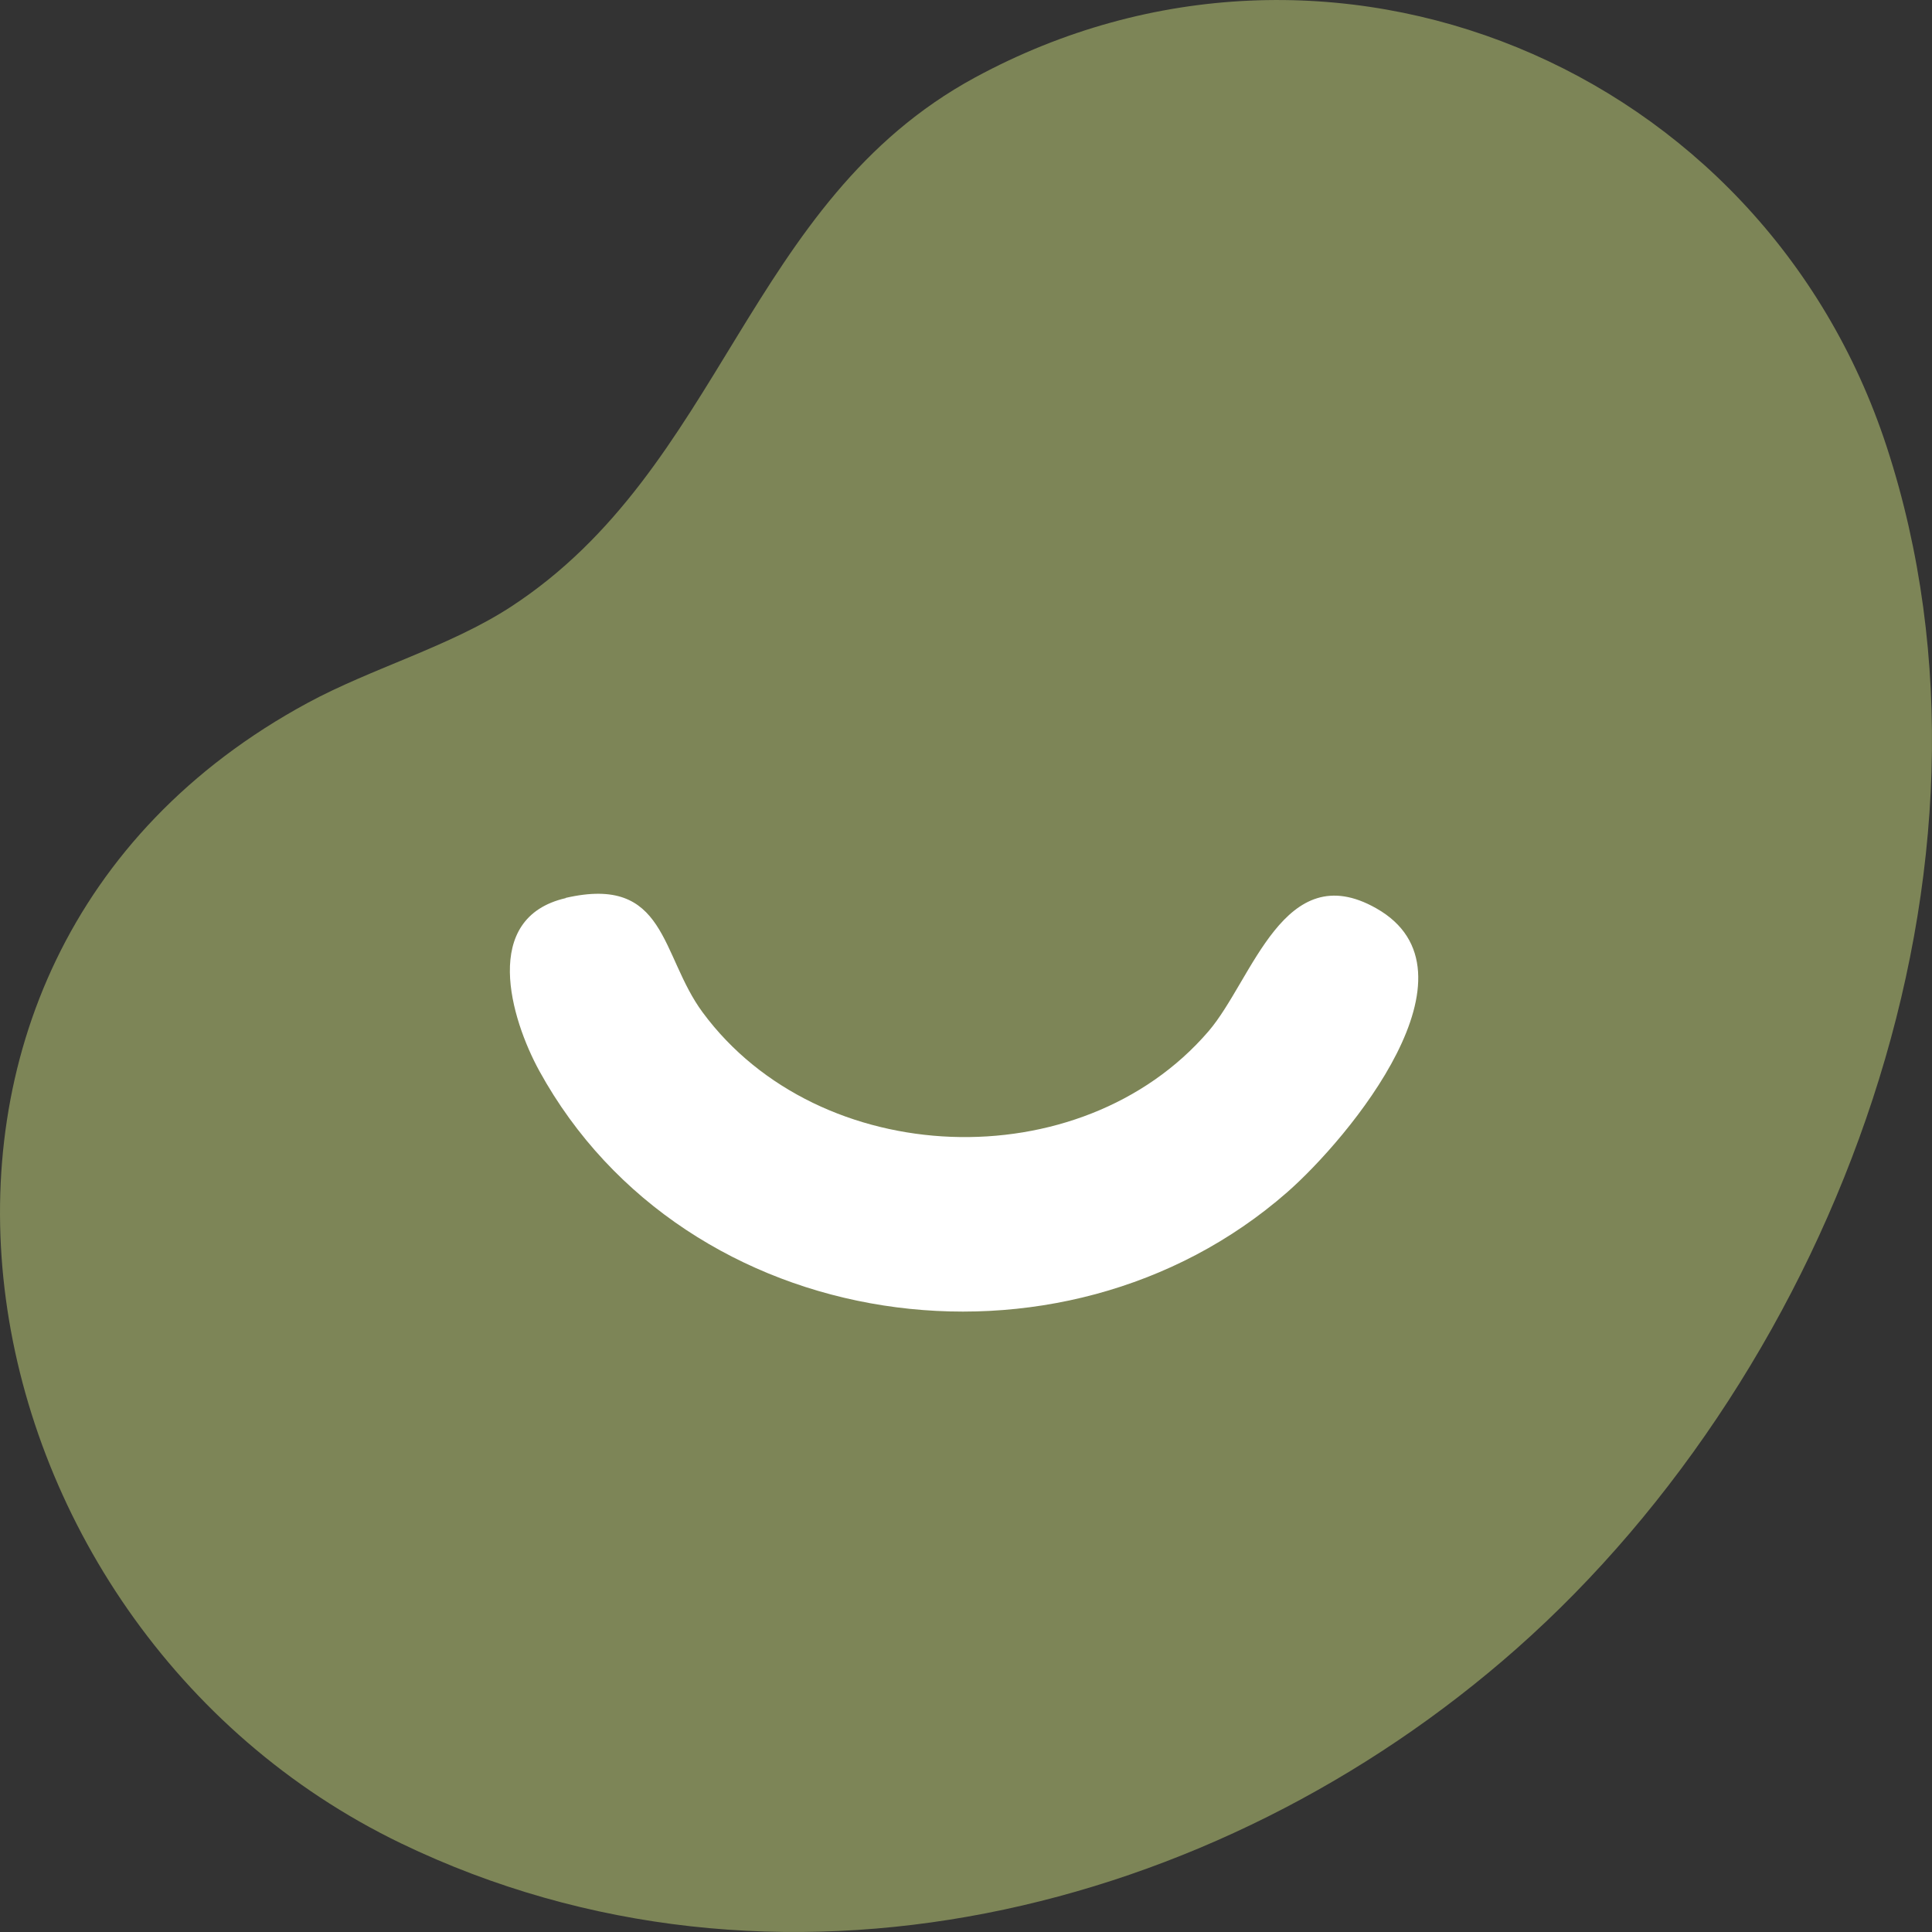 <?xml version="1.0" encoding="utf-8"?>
<svg xmlns="http://www.w3.org/2000/svg" fill="none" height="100%" overflow="visible" preserveAspectRatio="none" style="display: block;" viewBox="0 0 29 29" width="100%">
<rect x="0" y="0" width="29" height="29" fill="#333333" stroke="none"/>
<g id="Vector">
<path d="M22.762 24.749C18.246 28.739 11.627 30.371 6.021 27.67C-0.782 24.39 -2.583 14.447 4.619 10.55C5.584 10.028 6.746 9.707 7.664 9.111C10.859 7.031 11.202 3.025 14.636 1.163C19.952 -1.719 26.454 0.991 28.321 6.709C30.372 12.991 27.562 20.509 22.762 24.749Z" fill="#7D8557"/>
<path d="M8.49 13.478C10.012 13.128 9.909 14.333 10.547 15.196C12.295 17.564 16.219 17.715 18.14 15.48C18.803 14.708 19.271 12.847 20.658 13.634C22.331 14.58 20.249 17.083 19.32 17.897C15.929 20.867 10.287 20.062 8.096 16.076C7.665 15.289 7.215 13.775 8.492 13.481L8.49 13.478Z" fill="white"/>
</g>
</svg>